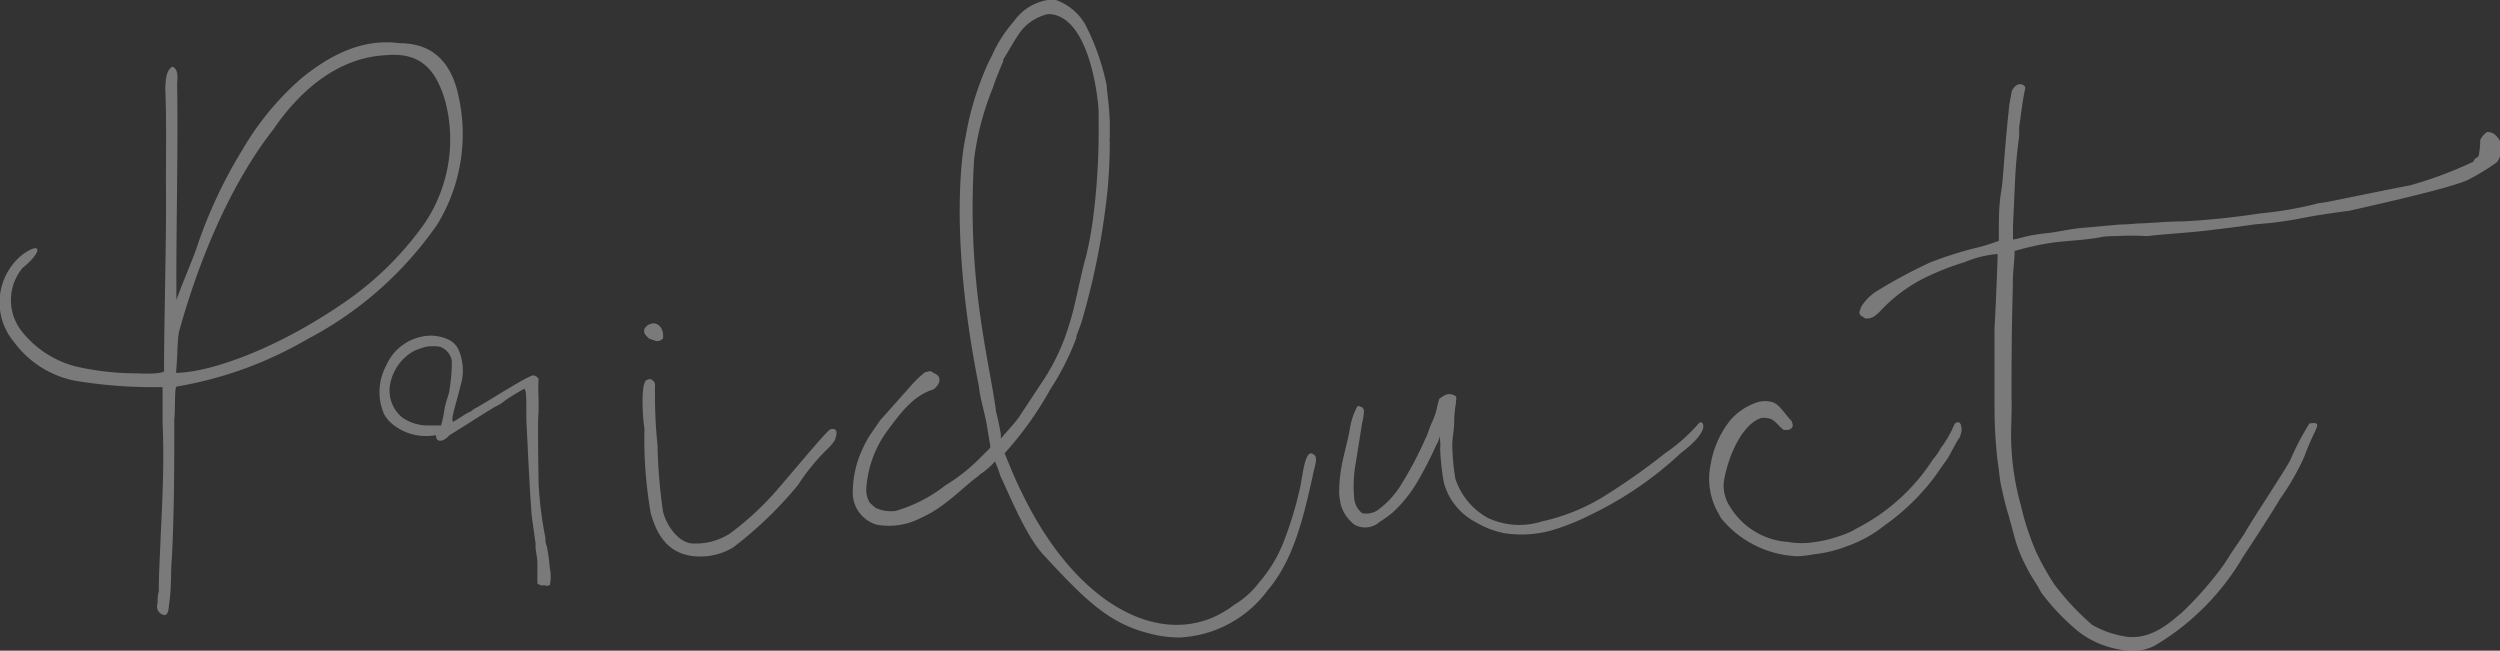 <svg xmlns="http://www.w3.org/2000/svg" width="185.62" height="48.31" viewBox="0 0 185.62 48.31"><rect x="0" y="0" width="185.62" height="48.31" fill="#333333" stroke="none"/><defs><style>.cls-1{opacity:0.35;}.cls-2{fill:#fff;}</style></defs><g id="レイヤー_2" data-name="レイヤー 2"><g id="レイヤー_1-2" data-name="レイヤー 1"><g class="cls-1"><path class="cls-2" d="M34.06,7.21a12.84,12.84,0,0,1-1.61,9.48,26.94,26.94,0,0,1-9.66,8.51,28.67,28.67,0,0,1-9.67,3.5c-.18,0-.09,1.7-.18,2.43,0,3.36,0,6.9-.18,10.31-.1,1.06,0,2.16-.23,3.59,0,.32-.1.64-.33.64a.65.65,0,0,1-.5-.87c0-.19,0-.65.09-.88,0-1.38.09-2.71.14-4.09.14-2.9.27-5.71.14-8.42,0-.64,0-1.84,0-2.67a35.74,35.74,0,0,1-6.44-.46,7.39,7.39,0,0,1-4.6-2.9,4.56,4.56,0,0,1,.64-6.48c1.38-1,1.57-.28,0,1a3.74,3.74,0,0,0-.13,4.6,7.49,7.49,0,0,0,4.09,2.71,20.4,20.4,0,0,0,4.55.51c1.75.09,2-.14,2-.14,0-3.91.19-10.07.14-13.94,0-2.3.05-4.64-.05-7.13.05-.46,0-1.2.51-1.56.46.13.41.78.37,1.33.09,4.69-.09,11-.05,16,.33-1,1.15-2.86,1.48-3.82A35.22,35.22,0,0,1,18,11.12a21,21,0,0,1,4.42-5.34C24.62,4,27,2.84,29.69,3.21,32.17,3.21,33.55,4.68,34.06,7.21ZM20.3,9.6c-3.45,4.42-5.7,10.31-7,15-.14.64-.1,1.61-.23,3.08,2.16,0,7.13-1.47,12.79-5.43a23.72,23.72,0,0,0,5.66-5.66,11.15,11.15,0,0,0,1.56-9c-.74-2.62-2-3.72-4.46-3.49C25.22,4.27,22.37,6.57,20.3,9.6Z"/><path class="cls-2" d="M33.27,25.2a1.56,1.56,0,0,1,.74.69,3.84,3.84,0,0,1,.18,2.76c-.37,1.52-.74,2.48-.55,2.67.73-.42.69-.46,1.24-.74.09,0,.23-.18.41-.27.51-.23,3.68-2.3,4.28-2.44a.51.51,0,0,1,.42.27c-.05.65,0,1.15,0,1.94v.55c-.09.41,0,5,0,5.33a28.66,28.66,0,0,0,.51,4,1.1,1.1,0,0,0,.09.56,12.85,12.85,0,0,1,.23,1.65,3,3,0,0,1,0,1.29c-.13,0-.13,0-.18.05-.41-.14-.32.09-.74-.19l0-.37,0-1.15c0-.5-.18-1-.13-1.42l-.28-2c-.09-.83-.28-4.46-.32-5.43l-.09-1.74c0-.19,0-.37,0-.69,0-1.06,0-1.43-.14-1.66a16,16,0,0,0-1.43.87,2.94,2.94,0,0,1-.73.46c-.42.23-3,1.89-3.41,2.12-.37.46-1,.64-1,0a4.1,4.1,0,0,1-2.12-.18,3.84,3.84,0,0,1-.73-.37,2.81,2.81,0,0,1-1-1,4.14,4.14,0,0,1,.14-3.59A3.69,3.69,0,0,1,32,24.92,3.3,3.3,0,0,1,33.27,25.2Zm-1.66.55a8.56,8.56,0,0,0-.82.28A3.54,3.54,0,0,0,29,28.37,2.58,2.58,0,0,0,29.87,31a3.31,3.31,0,0,0,1.88.59h1A9.45,9.45,0,0,0,33,30.4c.09-.55.32-1.06.37-1.43a13.63,13.63,0,0,0,.18-2.16,1.35,1.35,0,0,0-.87-1.06A3.18,3.18,0,0,0,31.61,25.75Z"/><path class="cls-2" d="M48.63,29.16a36.56,36.56,0,0,0,.19,3.91A39.57,39.57,0,0,0,49.23,38c.28,1.1,1.2,2.3,2.16,2.35a4.68,4.68,0,0,0,2.81-.74,21.77,21.77,0,0,0,3.36-3.08c1.06-1.2,3.86-4.6,4.09-4.65.51-.14.56.23.32.83a4.48,4.48,0,0,1-.64.73A15.31,15.31,0,0,0,59.26,36a28.92,28.92,0,0,1-4.83,4.65,4.77,4.77,0,0,1-1.89.64c-2.8.28-3.77-1.52-4.23-3.22a32,32,0,0,1-.46-6.26c-.14-.82-.27-3.08.09-3.54.19-.14.37-.14.42-.09C48.77,28.37,48.59,28.74,48.63,29.16Zm.56-4a.52.52,0,0,1-.65.09c-.14,0-.18-.09-.32-.09-.32-.28-.46-.46-.37-.74a.82.82,0,0,1,.74-.41C49.32,24.14,49.28,25.11,49.19,25.2Z"/><path class="cls-2" d="M80.56,1.78a17.72,17.72,0,0,1,1.61,4.56c0,.41.18,1.24.23,2.8v1.15c-.05.05,0,.14,0,.19,0,1.15-.05,2.25-.14,3.36a54.46,54.46,0,0,1-1.89,9.84c-.13.46-.32.92-.46,1.29a.19.19,0,0,1,0,.14A19.45,19.45,0,0,1,78,28.88a26,26,0,0,1-3.41,4.78c.42,1,.74,1.84,1.25,2.86,4.32,9,11.13,12,15.82,8.37a6.35,6.35,0,0,0,1.84-1.66,10.31,10.31,0,0,0,1.84-3.08,27.44,27.44,0,0,0,1.15-3.77c.23-.88.37-3.22,1.06-2.62.37.23,0,1-.09,1.61-.65,2.89-1.38,6.16-3.31,8.42a8.63,8.63,0,0,1-6.54,3.54,8.38,8.38,0,0,1-2.2-.28c-3-.73-4.74-2.39-7.92-5.84-1.29-1.38-2.44-4.23-3.22-5.89a7.84,7.84,0,0,0-.37-1,.14.14,0,0,1,0-.09,5.23,5.23,0,0,1-1.15,1,0,0,0,0,1,0,0l-.14.14c-1,.69-2.43,2.3-4.23,3.08a5.09,5.09,0,0,1-3.27.51,2.47,2.47,0,0,1-1.79-2.53A7.51,7.51,0,0,1,64,33.43v0a9,9,0,0,1,.55-1.06l.79-1.15,2.25-2.53a8.62,8.62,0,0,1,1.1-1.06c.19,0,.37-.18.6.05.83.32.37,1,0,1.24-1.52.46-2.49,1.84-3.36,3a8.11,8.11,0,0,0-1.61,4.37,1.82,1.82,0,0,0,.27,1.05l.42.37a2.8,2.8,0,0,0,1.47.23,10.79,10.79,0,0,0,3.68-1.88,13.55,13.55,0,0,0,2.44-1.89l.64-.64c.19-.19.33-.28.28-.46L73.34,32c-.14-1.11-.56-2.3-.65-3.27-2.3-11.5-1.19-17.76-1-18.54A21.92,21.92,0,0,1,73,5.55a12.72,12.72,0,0,1,.65-1.42A9.68,9.68,0,0,1,75.27,1.6,3.81,3.81,0,0,1,77.8,0a1.49,1.49,0,0,1,.6,0A4.14,4.14,0,0,1,80.56,1.78Zm-3.08-.64a3.54,3.54,0,0,0-1.89,1.47c-.37.55-.87,1.47-1.1,1.8l0,.13c-.23.55-.55,1.29-.78,2a20.72,20.72,0,0,0-1.38,5.25c-.56,8.92,1.06,14.72,1.61,18.63v.09a17.85,17.85,0,0,1,.37,1.75v.32c0-.05,1.24-1.38,1.38-1.66l1.88-2.85a15.61,15.61,0,0,0,1.89-4.23c.32-.92.87-3.82,1.15-4.69a27.42,27.42,0,0,0,.55-2.95A50.8,50.8,0,0,0,81.57,9V8.87l0-.46V8.32c0-.69-.59-7-3.58-7.27A1.06,1.06,0,0,0,77.48,1.14Z"/><path class="cls-2" d="M108.11,29.89a8.13,8.13,0,0,0-.14,1.47c0,.56-.14,1.11-.14,1.66a16.19,16.19,0,0,0,.23,2.53,5.16,5.16,0,0,0,2.4,2.9,5.49,5.49,0,0,0,4,.27,14.82,14.82,0,0,0,4.65-1.88,48.22,48.22,0,0,0,4.51-3.18,12.87,12.87,0,0,0,2.53-2.25c.14-.09.23-.05.27.05.24.41-.41,1.28-1.6,2.16a26.71,26.71,0,0,1-6.72,4.6,17.13,17.13,0,0,1-2.39,1,8.33,8.33,0,0,1-4,.37,6.62,6.62,0,0,1-2.16-.83,4.7,4.7,0,0,1-2.35-2.94,18.36,18.36,0,0,1-.27-2.44,3.89,3.89,0,0,0-.05-1,1.35,1.35,0,0,1-.23.64,27.6,27.6,0,0,1-1.47,2.85A9.93,9.93,0,0,1,103.46,38a7.59,7.59,0,0,1-1,.73,1.63,1.63,0,0,1-1.89.23,2.93,2.93,0,0,1-1-1.42,5.21,5.21,0,0,1-.14-.92c0-2.12.55-3.22.83-5a5.59,5.59,0,0,1,.51-1.43c.09-.09.32,0,.13,0,.1,0,.33,0,.37.32a4,4,0,0,1-.14.92l-.46,2.9a9.55,9.55,0,0,0-.13,2.57,1.59,1.59,0,0,0,.59,1.2,1.52,1.52,0,0,0,1.29-.32,6.69,6.69,0,0,0,1.47-1.57,27.24,27.24,0,0,0,1.94-3.63,3.91,3.91,0,0,0,.23-.55c.13-.42.27-.65.46-1.15s.18-.83.36-1.29c.37-.23.6-.46,1.11-.23C108.25,29.48,108.06,29.71,108.11,29.89Z"/><path class="cls-2" d="M133,31.23c.18.36.14.59-.23.69-.18,0-.23,0-.32,0-.32-.19-.55-.6-.92-.79a1.44,1.44,0,0,0-.78-.09c-1.48.51-2.49,3-2.76,4.74a2.81,2.81,0,0,0,.46,1.84,5.46,5.46,0,0,0,4.32,2.62,5.83,5.83,0,0,0,2,0,8.48,8.48,0,0,0,1.75-.42,5.61,5.61,0,0,0,1.34-.59,14.62,14.62,0,0,0,5.65-5.11,4.53,4.53,0,0,0,.6-.87,7.66,7.66,0,0,0,1-1.75c.18-.19.18-.14.32-.14s.28.41.18.78a1.5,1.5,0,0,1-.13.37c-.37.51-.69,1.33-1.06,1.79l-.78,1.11A16.65,16.65,0,0,1,139.94,39a9.56,9.56,0,0,1-2.85,1.57,9.69,9.69,0,0,1-2.44.59,9,9,0,0,1-1.15.14,7.68,7.68,0,0,1-5.7-2.81c-.09-.13-.19-.36-.33-.59a5.15,5.15,0,0,1-.45-3.45,7.08,7.08,0,0,1,1.51-3.32,4.55,4.55,0,0,1,1.75-1.19,2,2,0,0,1,1.29-.09C132.12,30,132.49,30.72,133,31.23Z"/><path class="cls-2" d="M150.38,6.52c-.23,1-.32,2-.46,2.9,0,.28,0,.51,0,.69a37.21,37.21,0,0,0-.33,3.82l-.13,2.85c0,.32,0,.78,0,1a3,3,0,0,0,.5-.1,11.57,11.57,0,0,1,1.94-.36c1-.1,1.74-.33,2.94-.42l2.58-.23c.64,0,1.19-.09,1.7-.09,1-.05,1.93-.14,2.9-.14,1.93-.09,4-.32,5.84-.6a27,27,0,0,0,4.05-.69c.27-.09.6-.09,1-.18.74-.14,4.88-1,6-1.2A29.33,29.33,0,0,0,183.65,12a.45.45,0,0,1,.32-.33c0-.09.14-.13.09-.27a4.76,4.76,0,0,0,.09-1,1.51,1.51,0,0,1,.51-.6c.55,0,.78.37,1,.73a4.19,4.19,0,0,1,0,.79,1.18,1.18,0,0,1-.28.73,16.27,16.27,0,0,1-2.21,1.34c-1.65.69-6.94,1.84-8.69,2.25-1.38.18-2.67.37-4,.64a27.44,27.44,0,0,1-3,.37c-1.29.19-2.44.32-3.55.46-1.65.19-2.8.23-4.51.42a19.27,19.27,0,0,0-2.3,0,7.47,7.47,0,0,0-1,.05c-1.06.23-2.34.27-3.54.41a19.84,19.84,0,0,0-3,.65c0,.69-.13,1.51-.13,2.2,0,1.2-.1,2.44-.1,8.79.05,1.2-.09,2.3,0,3.68a19.2,19.2,0,0,0,.69,4.19,19.63,19.63,0,0,0,1.15,3.5,18.85,18.85,0,0,0,1.34,2.39,19.73,19.73,0,0,0,2.8,3,7.34,7.34,0,0,0,2.53.88c1.94.27,3.41-1.2,4.1-1.75a24.67,24.67,0,0,0,2.48-2.71,14.09,14.09,0,0,0,1.2-1.71l1-1.47c.55-1,2.9-4.51,3.41-5.47a19.69,19.69,0,0,1,1.42-2.72c1.11-.14.42.23-.37,2.44a18.29,18.29,0,0,1-1.79,3.13c-.83,1.38-1.79,2.85-2.76,4.32A18.54,18.54,0,0,1,160,47.93a3.51,3.51,0,0,1-2.16.36,7,7,0,0,1-3.5-1.38,16.79,16.79,0,0,1-2.8-2.94c-.32-.64-.74-1.15-1.11-1.93a10.31,10.31,0,0,1-.78-1.89l-.55-2c-.23-.73-.37-1.42-.55-2.21-.09-.5-.14-1.15-.23-1.7a34.18,34.18,0,0,1-.23-3.91c0-1.52,0-5.33,0-6,.09-1.42.23-5,.23-5.47a7.87,7.87,0,0,0-2.44.6,20.14,20.14,0,0,0-2.62,1,11.59,11.59,0,0,0-3.73,2.72c-.37.32-.55.5-1.06.46-.14-.14-.41-.19-.41-.42s.14-.32.09-.37a3.54,3.54,0,0,1,1.29-1.29,38.13,38.13,0,0,1,3.86-2.07,27.89,27.89,0,0,1,3.68-1.15,14.31,14.31,0,0,0,1.43-.46s0-.32,0-.59c0-1,0-2.07.18-3.13s.14-2.07.6-6.4l.18-1c.14-.27.42-.64.83-.46A.37.37,0,0,1,150.38,6.52Z"/></g></g></g></svg>